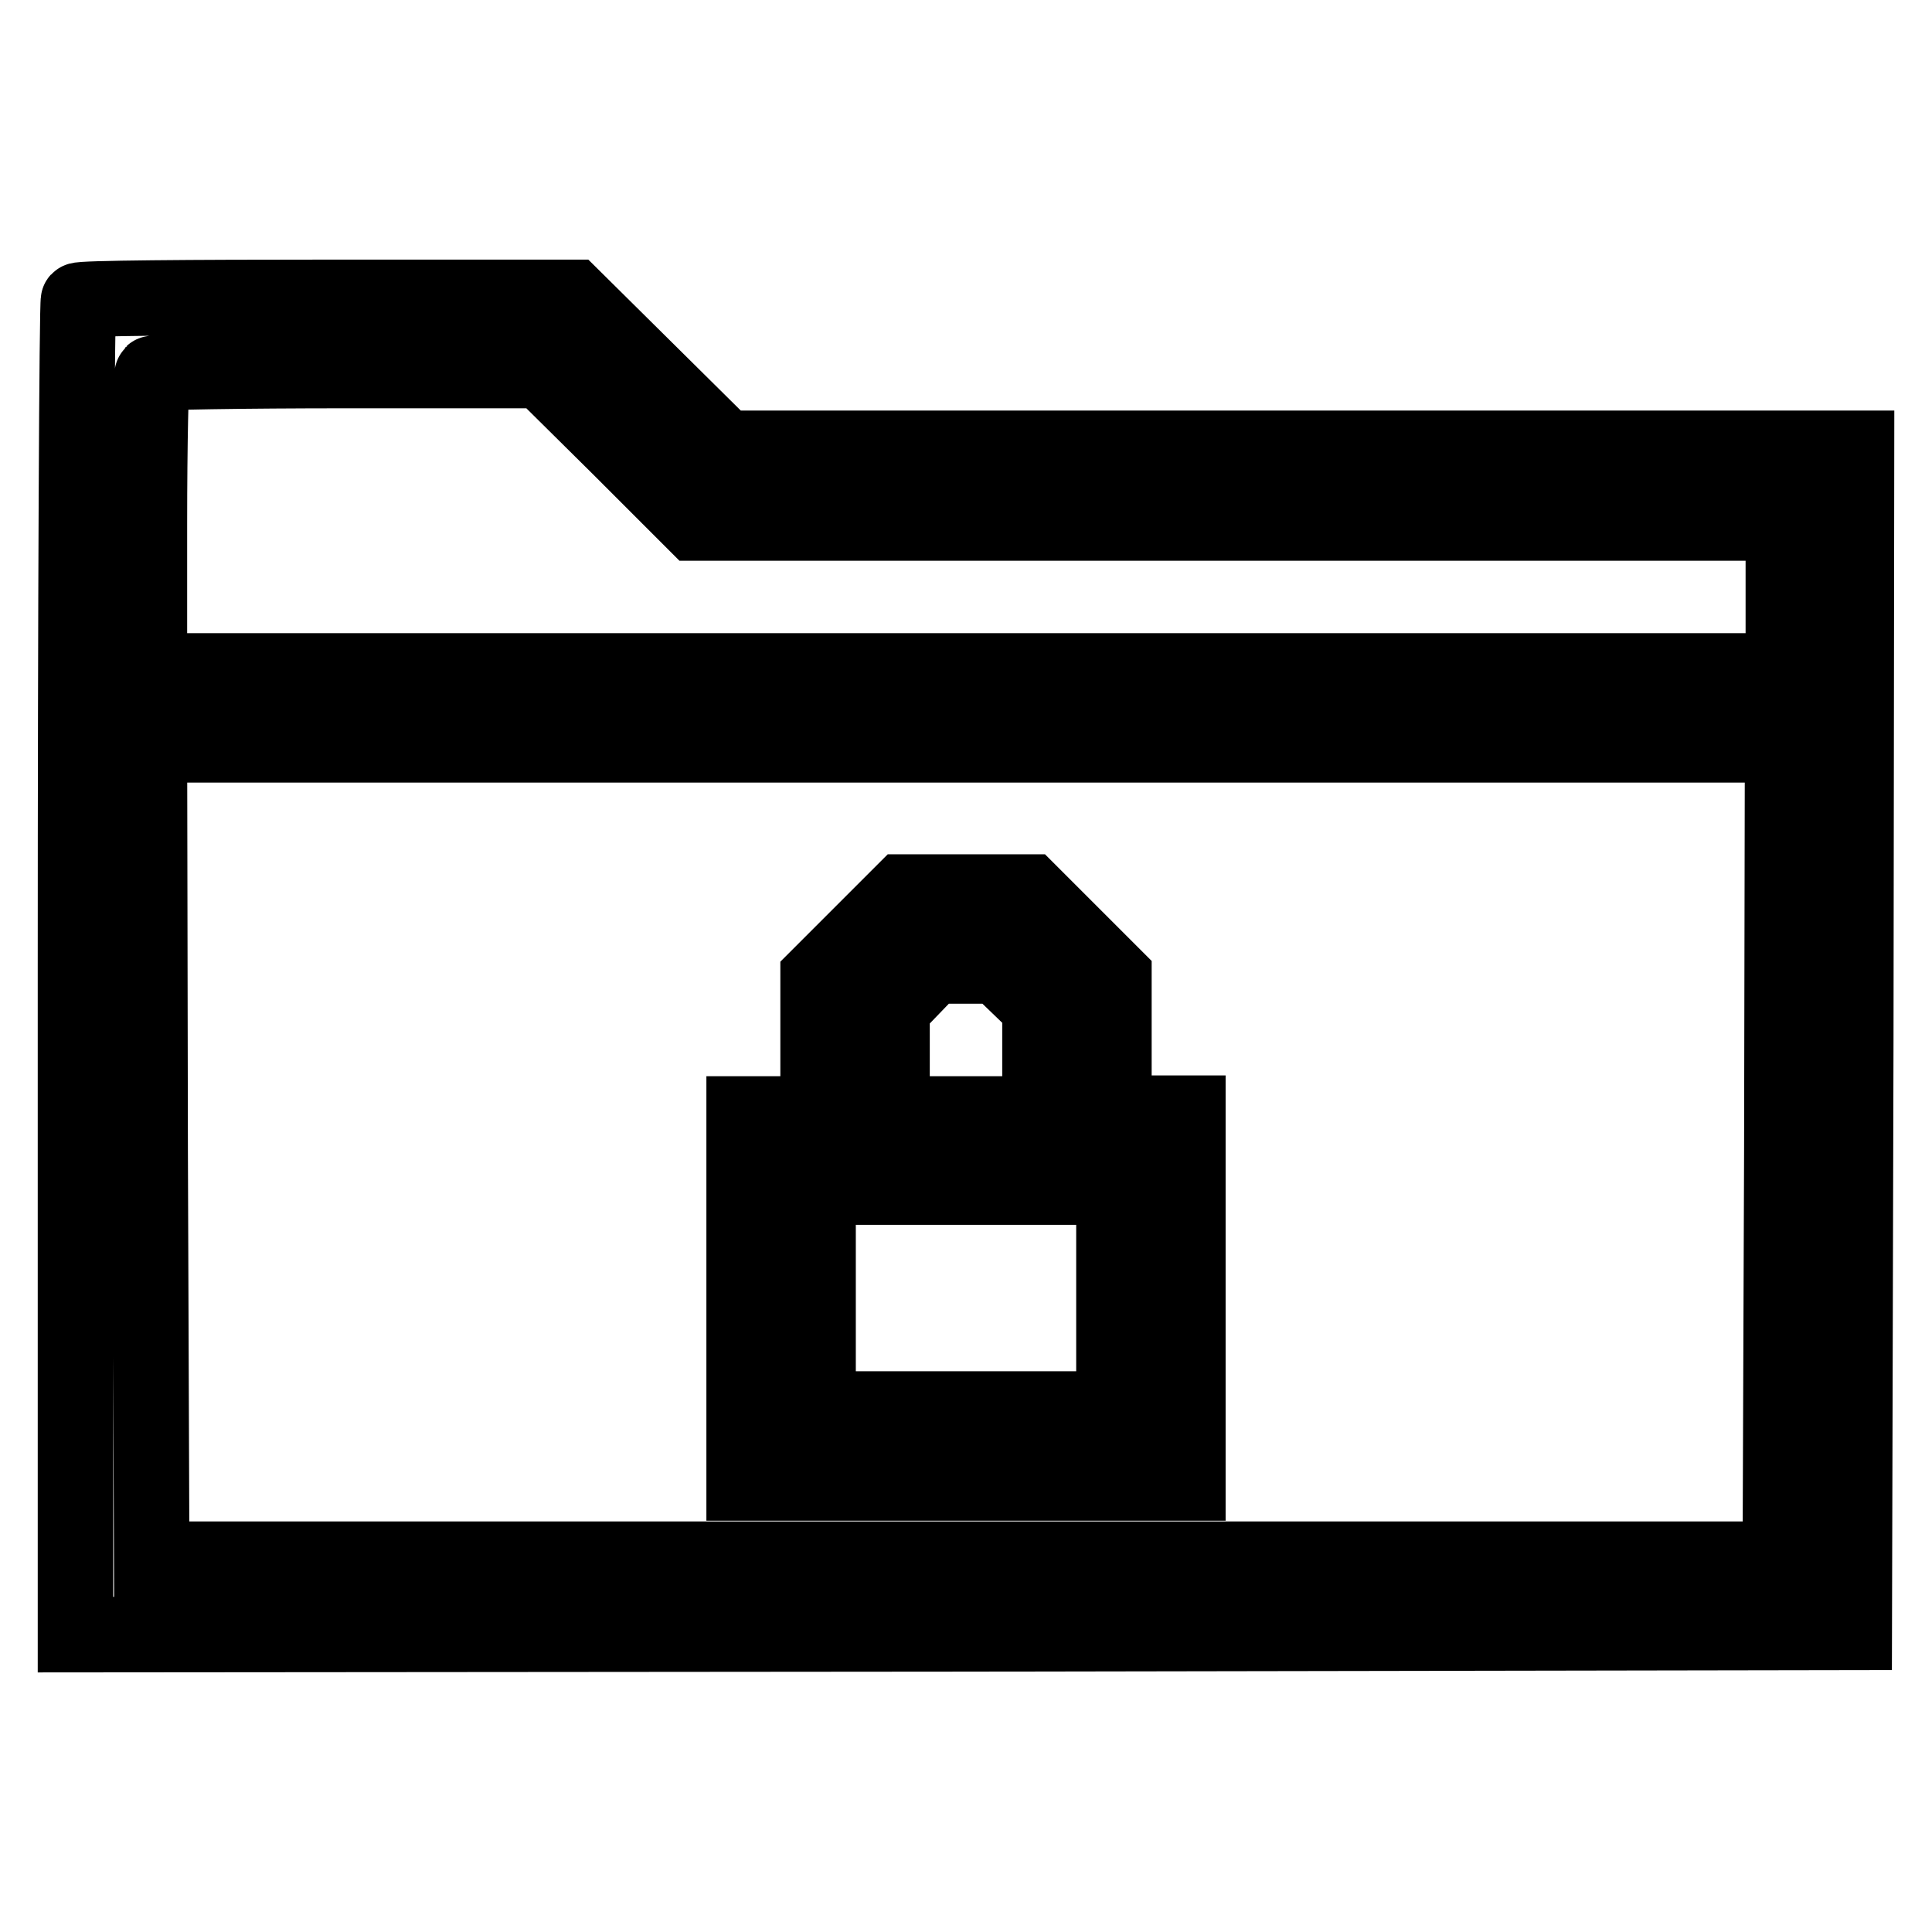 <?xml version="1.0" encoding="utf-8"?>
<!-- Svg Vector Icons : http://www.onlinewebfonts.com/icon -->
<!DOCTYPE svg PUBLIC "-//W3C//DTD SVG 1.1//EN" "http://www.w3.org/Graphics/SVG/1.1/DTD/svg11.dtd">
<svg version="1.1" xmlns="http://www.w3.org/2000/svg" xmlns:xlink="http://www.w3.org/1999/xlink" x="0px" y="0px" viewBox="0 0 256 256" enable-background="new 0 0 256 256" xml:space="preserve">
<g><g><g><path stroke-width="10" fill-opacity="0" stroke="#000000"  d="M10.4,39.8c-0.2,0.2-0.4,40.1-0.4,88.6v88.2l117.9-0.1l117.8-0.2l0.2-78.5l0.1-78.4h-75H96.1L86,49.4L75.9,39.4H43.3C25.4,39.4,10.6,39.5,10.4,39.8z M82,59.2l10.1,10.1h72.1h72.1v9.8v9.8H128H19.8V69.4c0-10.7,0.2-19.7,0.4-19.9c0.2-0.2,11.9-0.4,26-0.4h25.6L82,59.2z M236.1,152.6l-0.2,54H128H20.1l-0.2-54l-0.1-53.9H128h108.2L236.1,152.6z"/><path stroke-width="10" fill-opacity="0" stroke="#000000"  d="M114,123.9l-5.6,5.6v9.1v9h-4.9h-4.9V172v24.5H128h29.4V172v-24.5h-4.9h-4.9v-9.1v-9l-5.6-5.6l-5.6-5.6H128h-8.3L114,123.9z M135,130.7l2.8,2.7v7.1v7.1H128h-9.8v-7v-7l2.7-2.8l2.7-2.8h4.3h4.3L135,130.7z M147.6,172v14.7H128h-19.6V172v-14.7H128h19.6V172z"/></g></g></g>
</svg>